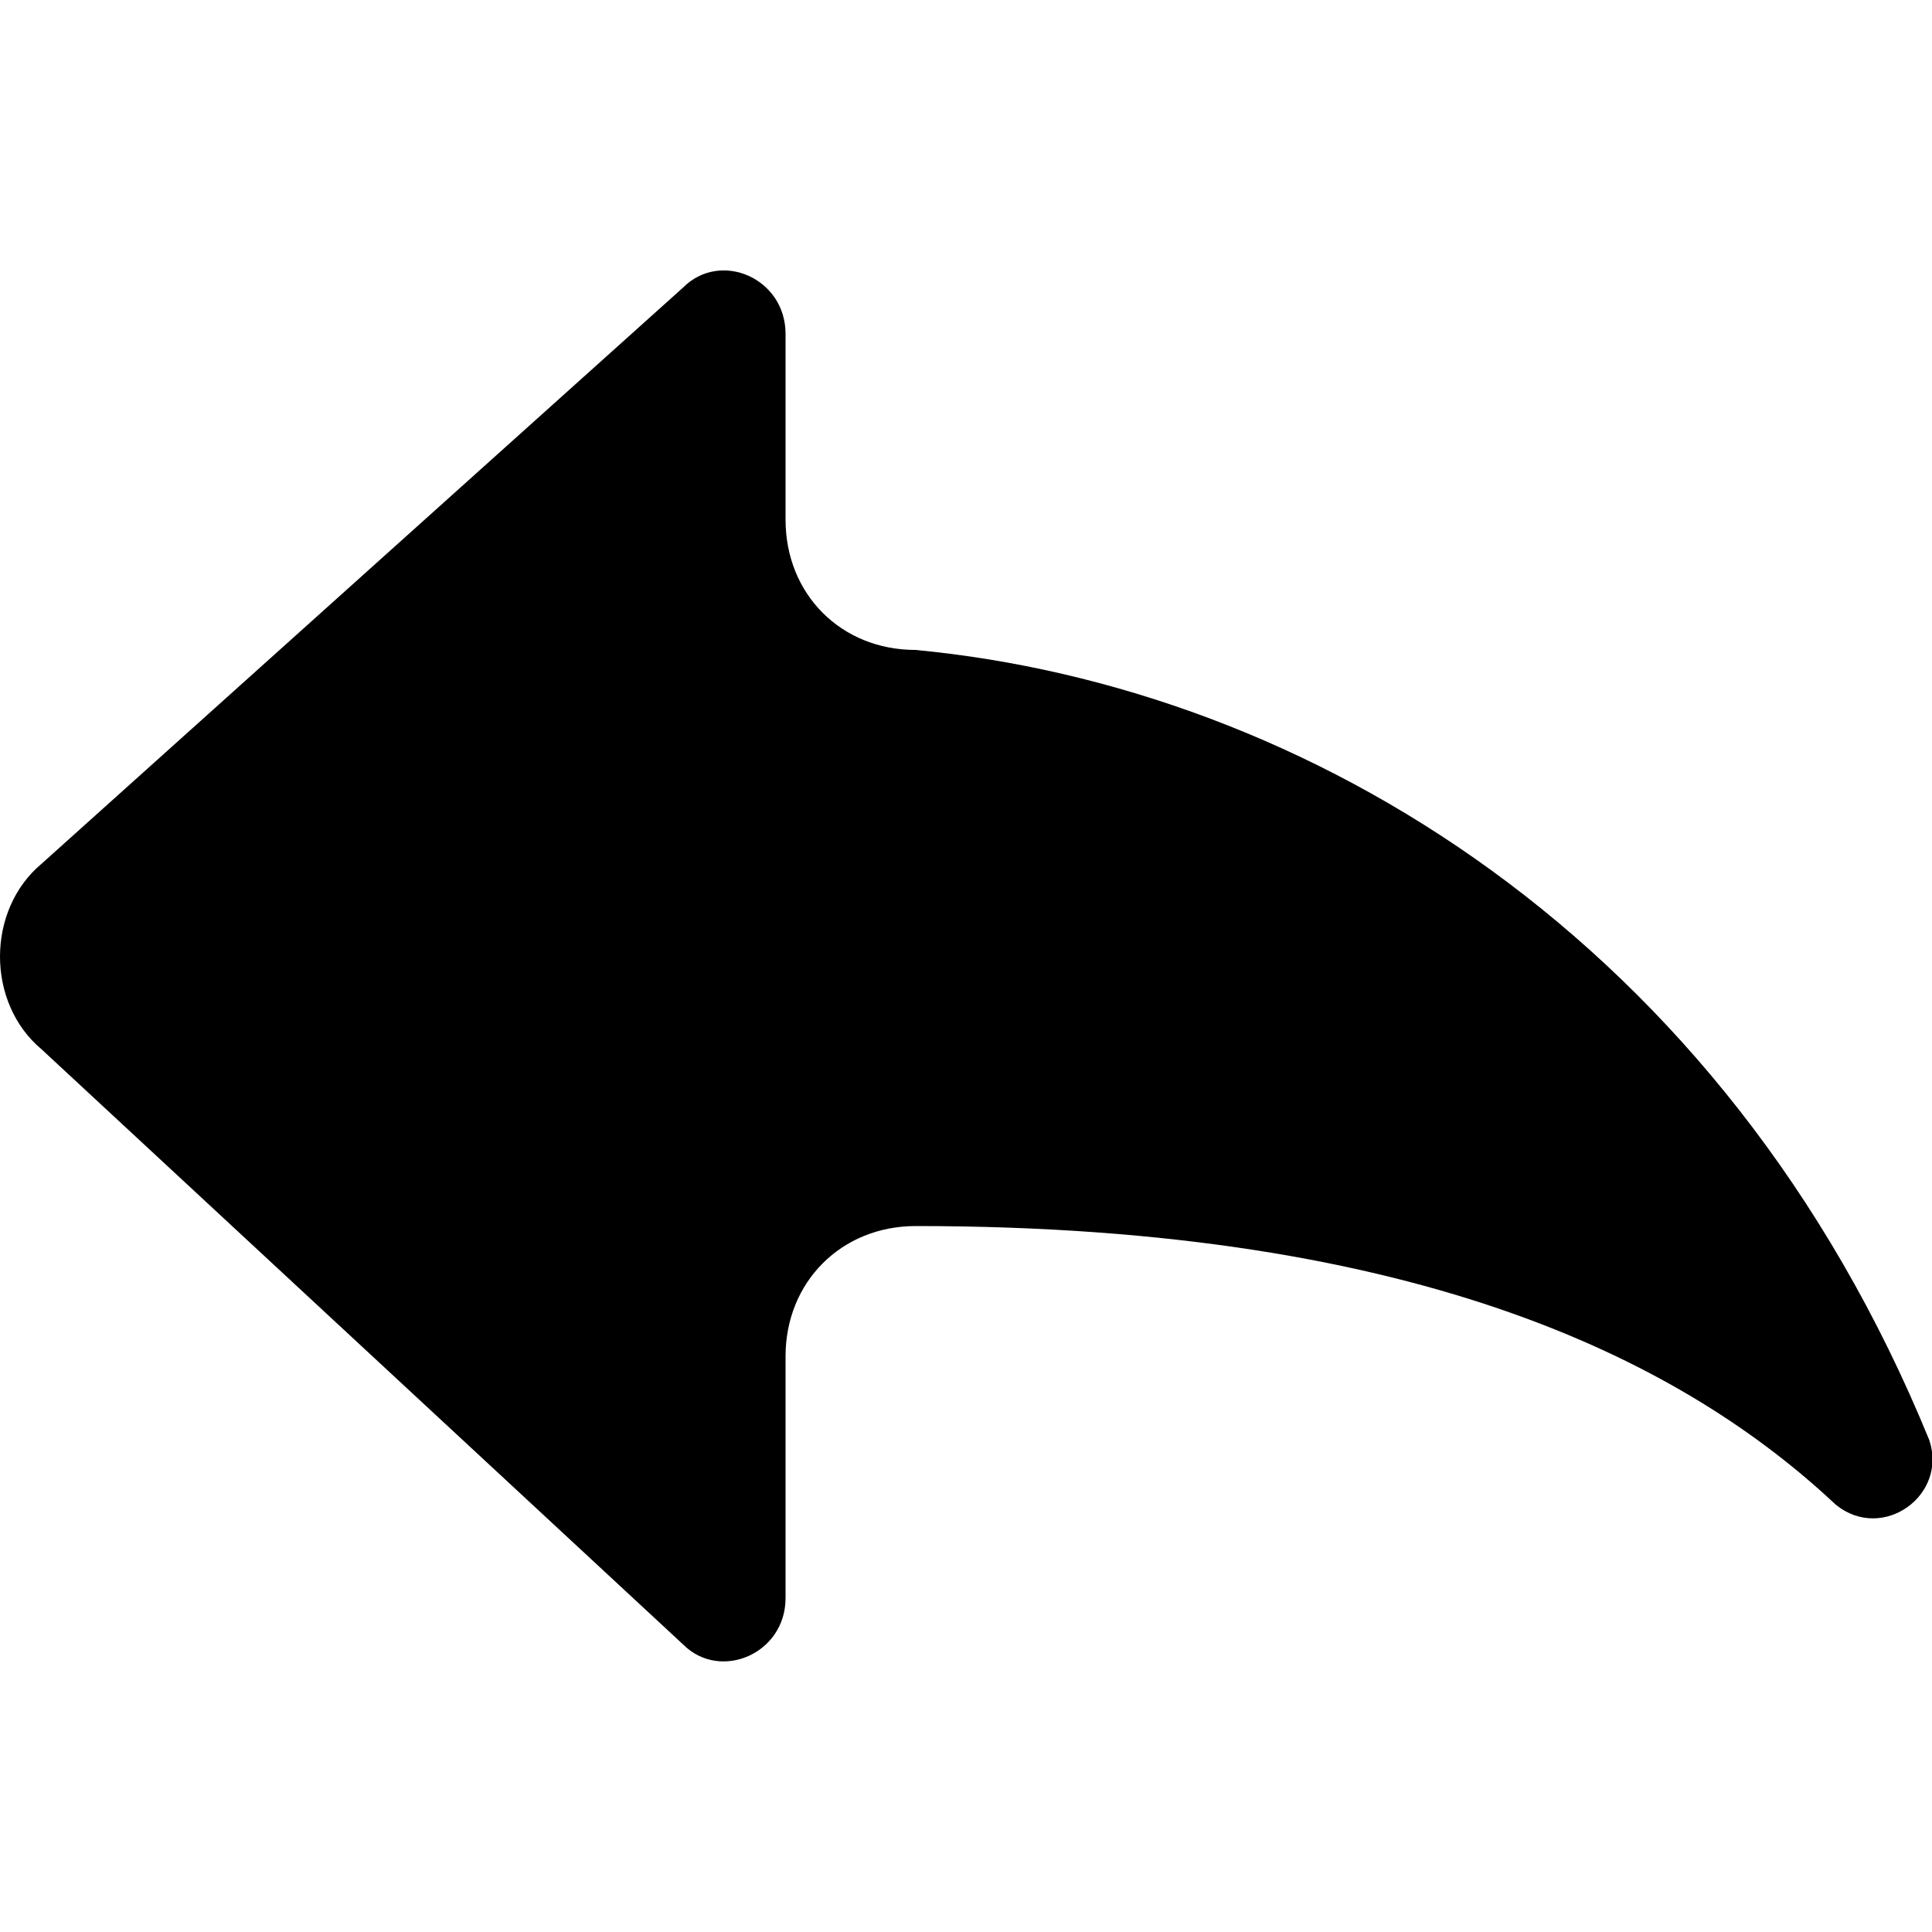 <?xml version="1.0" encoding="utf-8"?>
<!-- Generator: Adobe Illustrator 18.1.0, SVG Export Plug-In . SVG Version: 6.00 Build 0)  -->
<!DOCTYPE svg PUBLIC "-//W3C//DTD SVG 1.1//EN" "http://www.w3.org/Graphics/SVG/1.1/DTD/svg11.dtd">
<svg version="1.1" id="Arrow_1_" xmlns="http://www.w3.org/2000/svg" xmlns:xlink="http://www.w3.org/1999/xlink" x="0px" y="0px"
	 width="500px" height="500px" viewBox="0 0 500 500" enable-background="new 0 0 500 500" xml:space="preserve">
<path d="M203.3,134.5V86.4c0-14.4-16.8-21.7-26.5-12l-166,149.1c-14.4,12-14.4,36.1,0,48.1l166,154c9.6,9.6,26.5,2.4,26.5-12V351
	c0-19.2,14.4-33.7,33.7-33.7c132.3,0,199.7,36.1,238.2,72.2c12,9.6,28.9-2.4,24.1-16.8C446.2,242.8,338,177.8,236.9,168.2
	C217.7,168.2,203.3,153.8,203.3,134.5z"/>
</svg>
